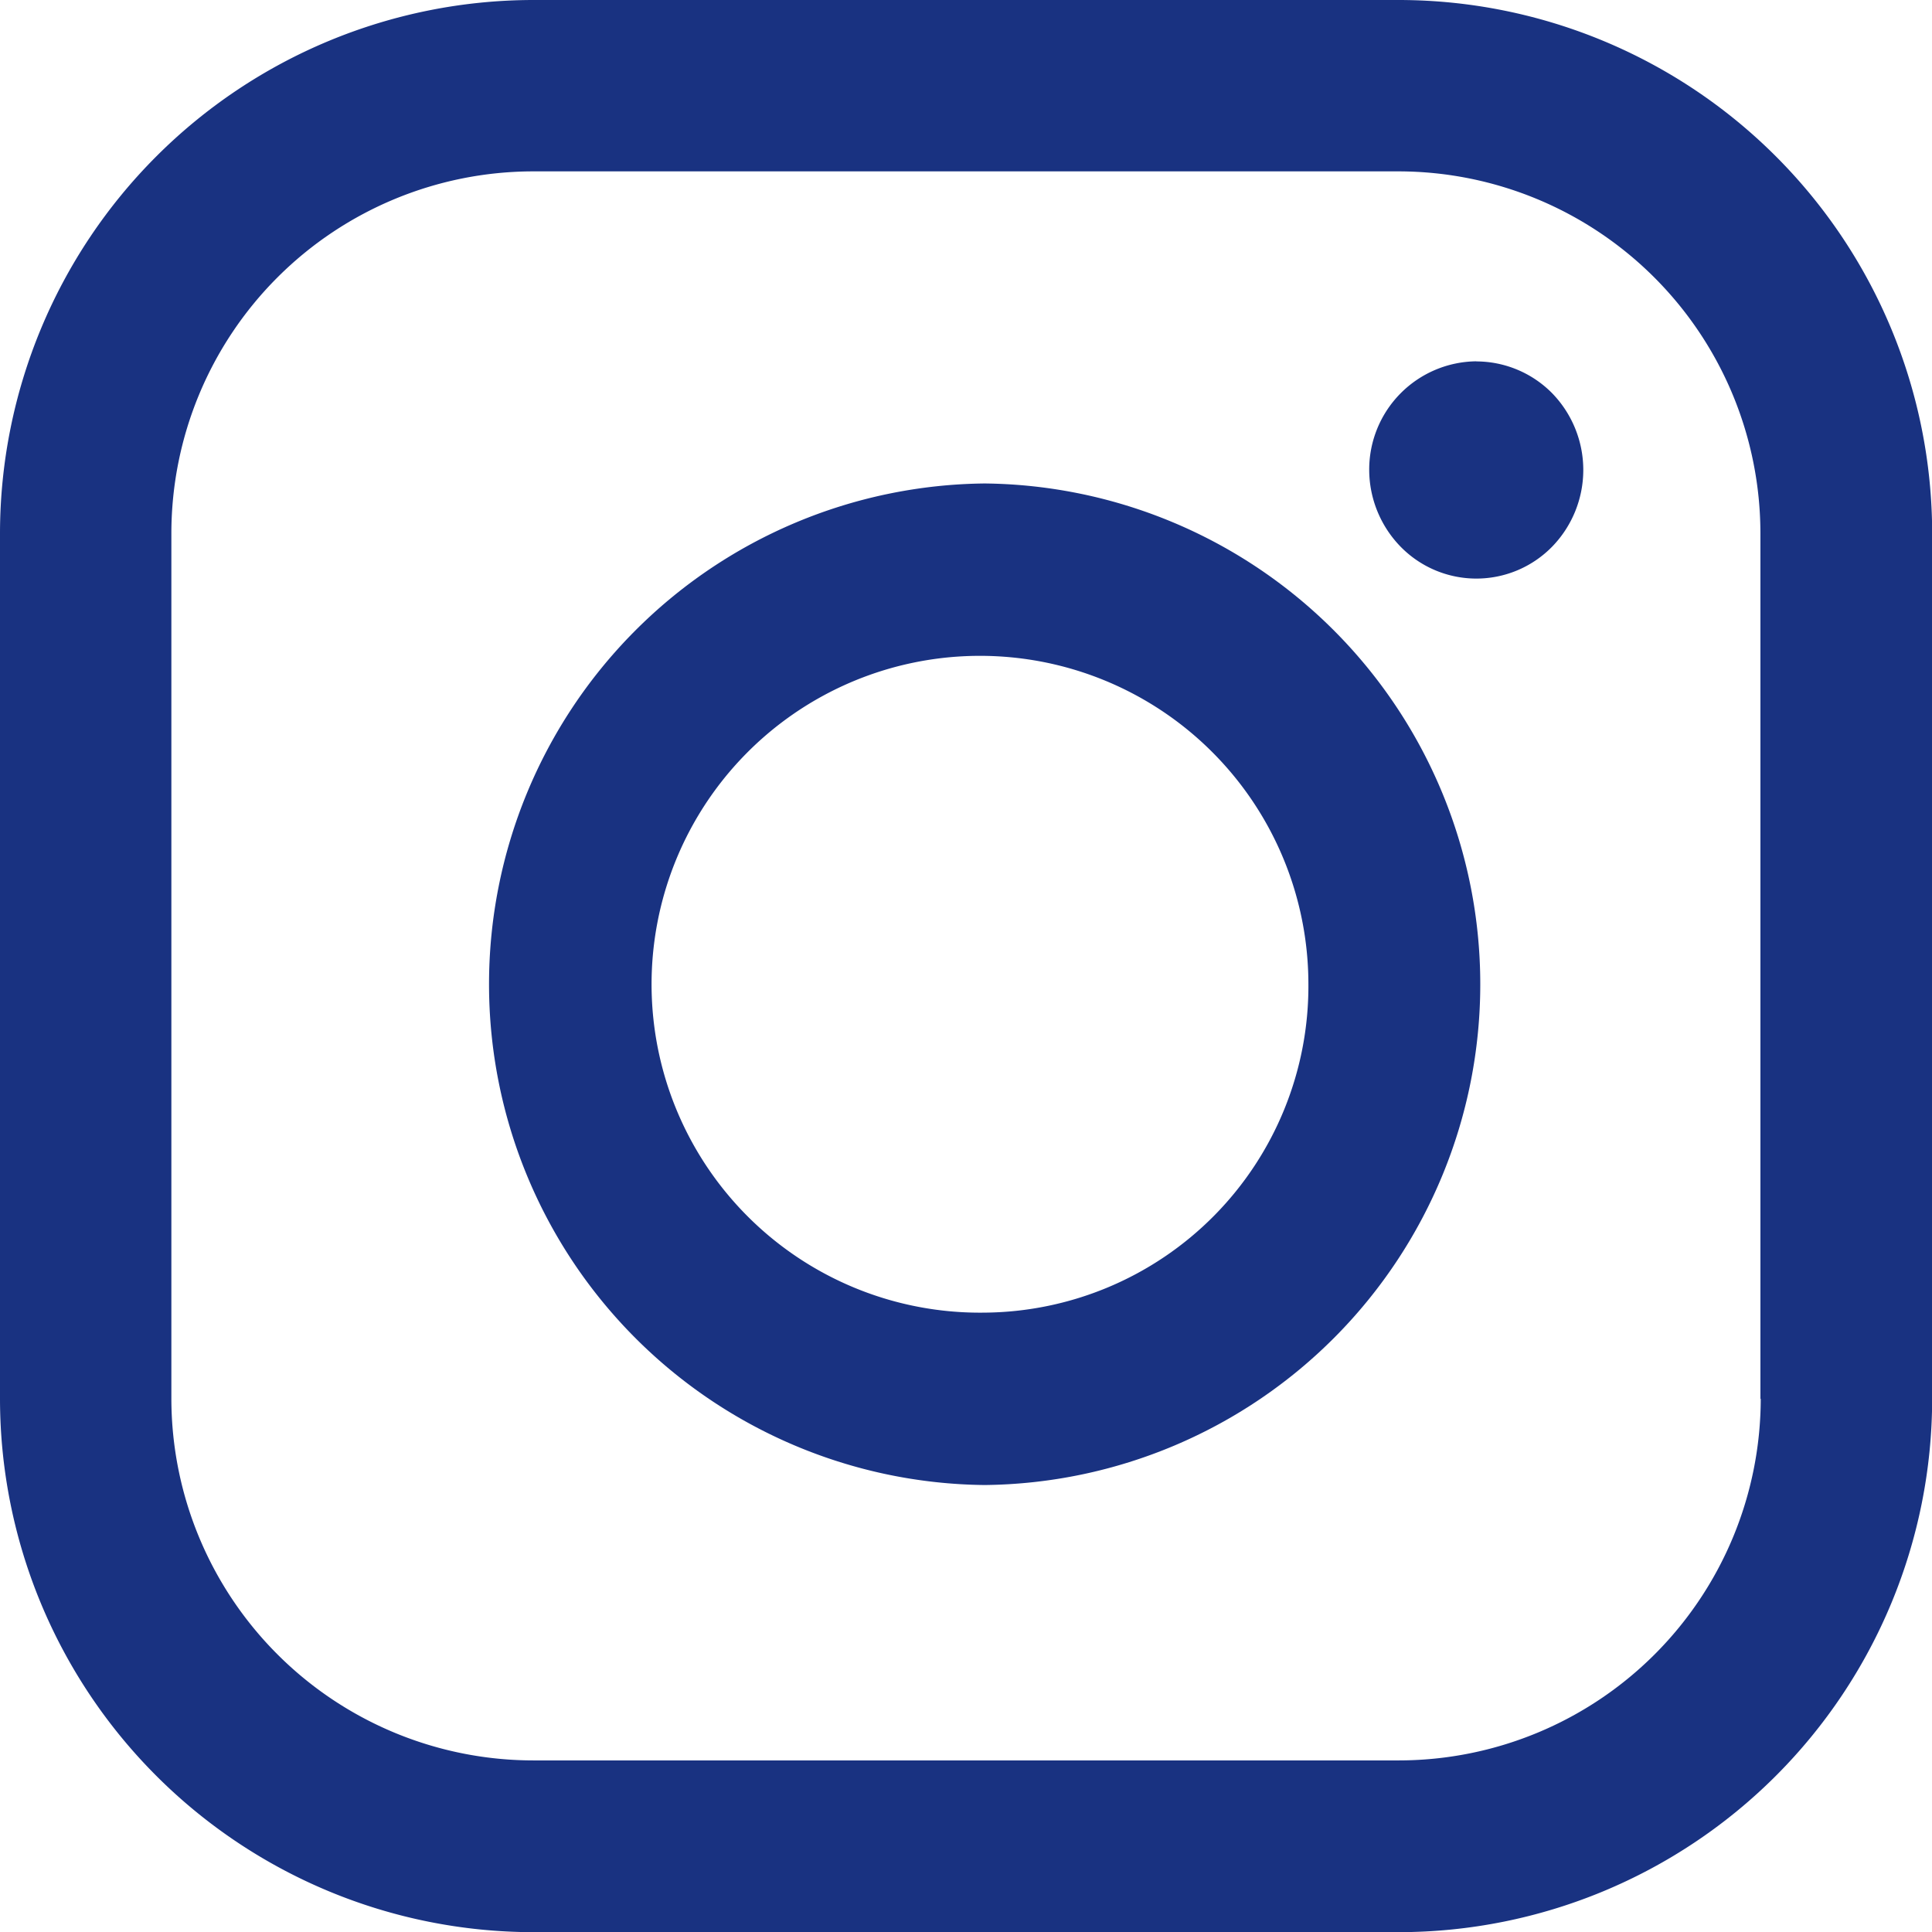 <svg xmlns="http://www.w3.org/2000/svg" width="35.997" height="35.997" viewBox="0 0 35.997 35.997">
  <g id="instagram" transform="translate(-1744.003 189)">
    <g id="instagram-2" data-name="instagram" transform="translate(191.003 -7342.341)">
      <path id="instagram-3" data-name="instagram" d="M33.806,27.063A6.747,6.747,0,0,1,27.065,33.8H10.934a6.747,6.747,0,0,1-6.741-6.739V10.934a6.747,6.747,0,0,1,6.741-6.741H27.063A6.749,6.749,0,0,1,33.8,10.934V27.063ZM27.063,1H10.934A9.946,9.946,0,0,0,1,10.934V27.063A9.944,9.944,0,0,0,10.934,37H27.063A9.944,9.944,0,0,0,37,27.063V10.934A9.944,9.944,0,0,0,27.063,1Z" transform="translate(1552 7152.341)" fill="#193281" fill-rule="evenodd"/>
      <path id="패스_2583" data-name="패스 2583" d="M14.7,22.1a6.119,6.119,0,1,1,6.032-6.119A6.083,6.083,0,0,1,14.7,22.1m0-15.449a9.331,9.331,0,0,0,0,18.661,9.331,9.331,0,0,0,0-18.661M23.86,4.375A2.017,2.017,0,0,0,21.865,6.4a2.058,2.058,0,0,0,.586,1.43,1.974,1.974,0,0,0,2.821,0,2.051,2.051,0,0,0,0-2.862,1.989,1.989,0,0,0-1.412-.591" transform="translate(1556.646 7155.698)" fill="#193281" fill-rule="evenodd"/>
    </g>
  </g>
</svg>
